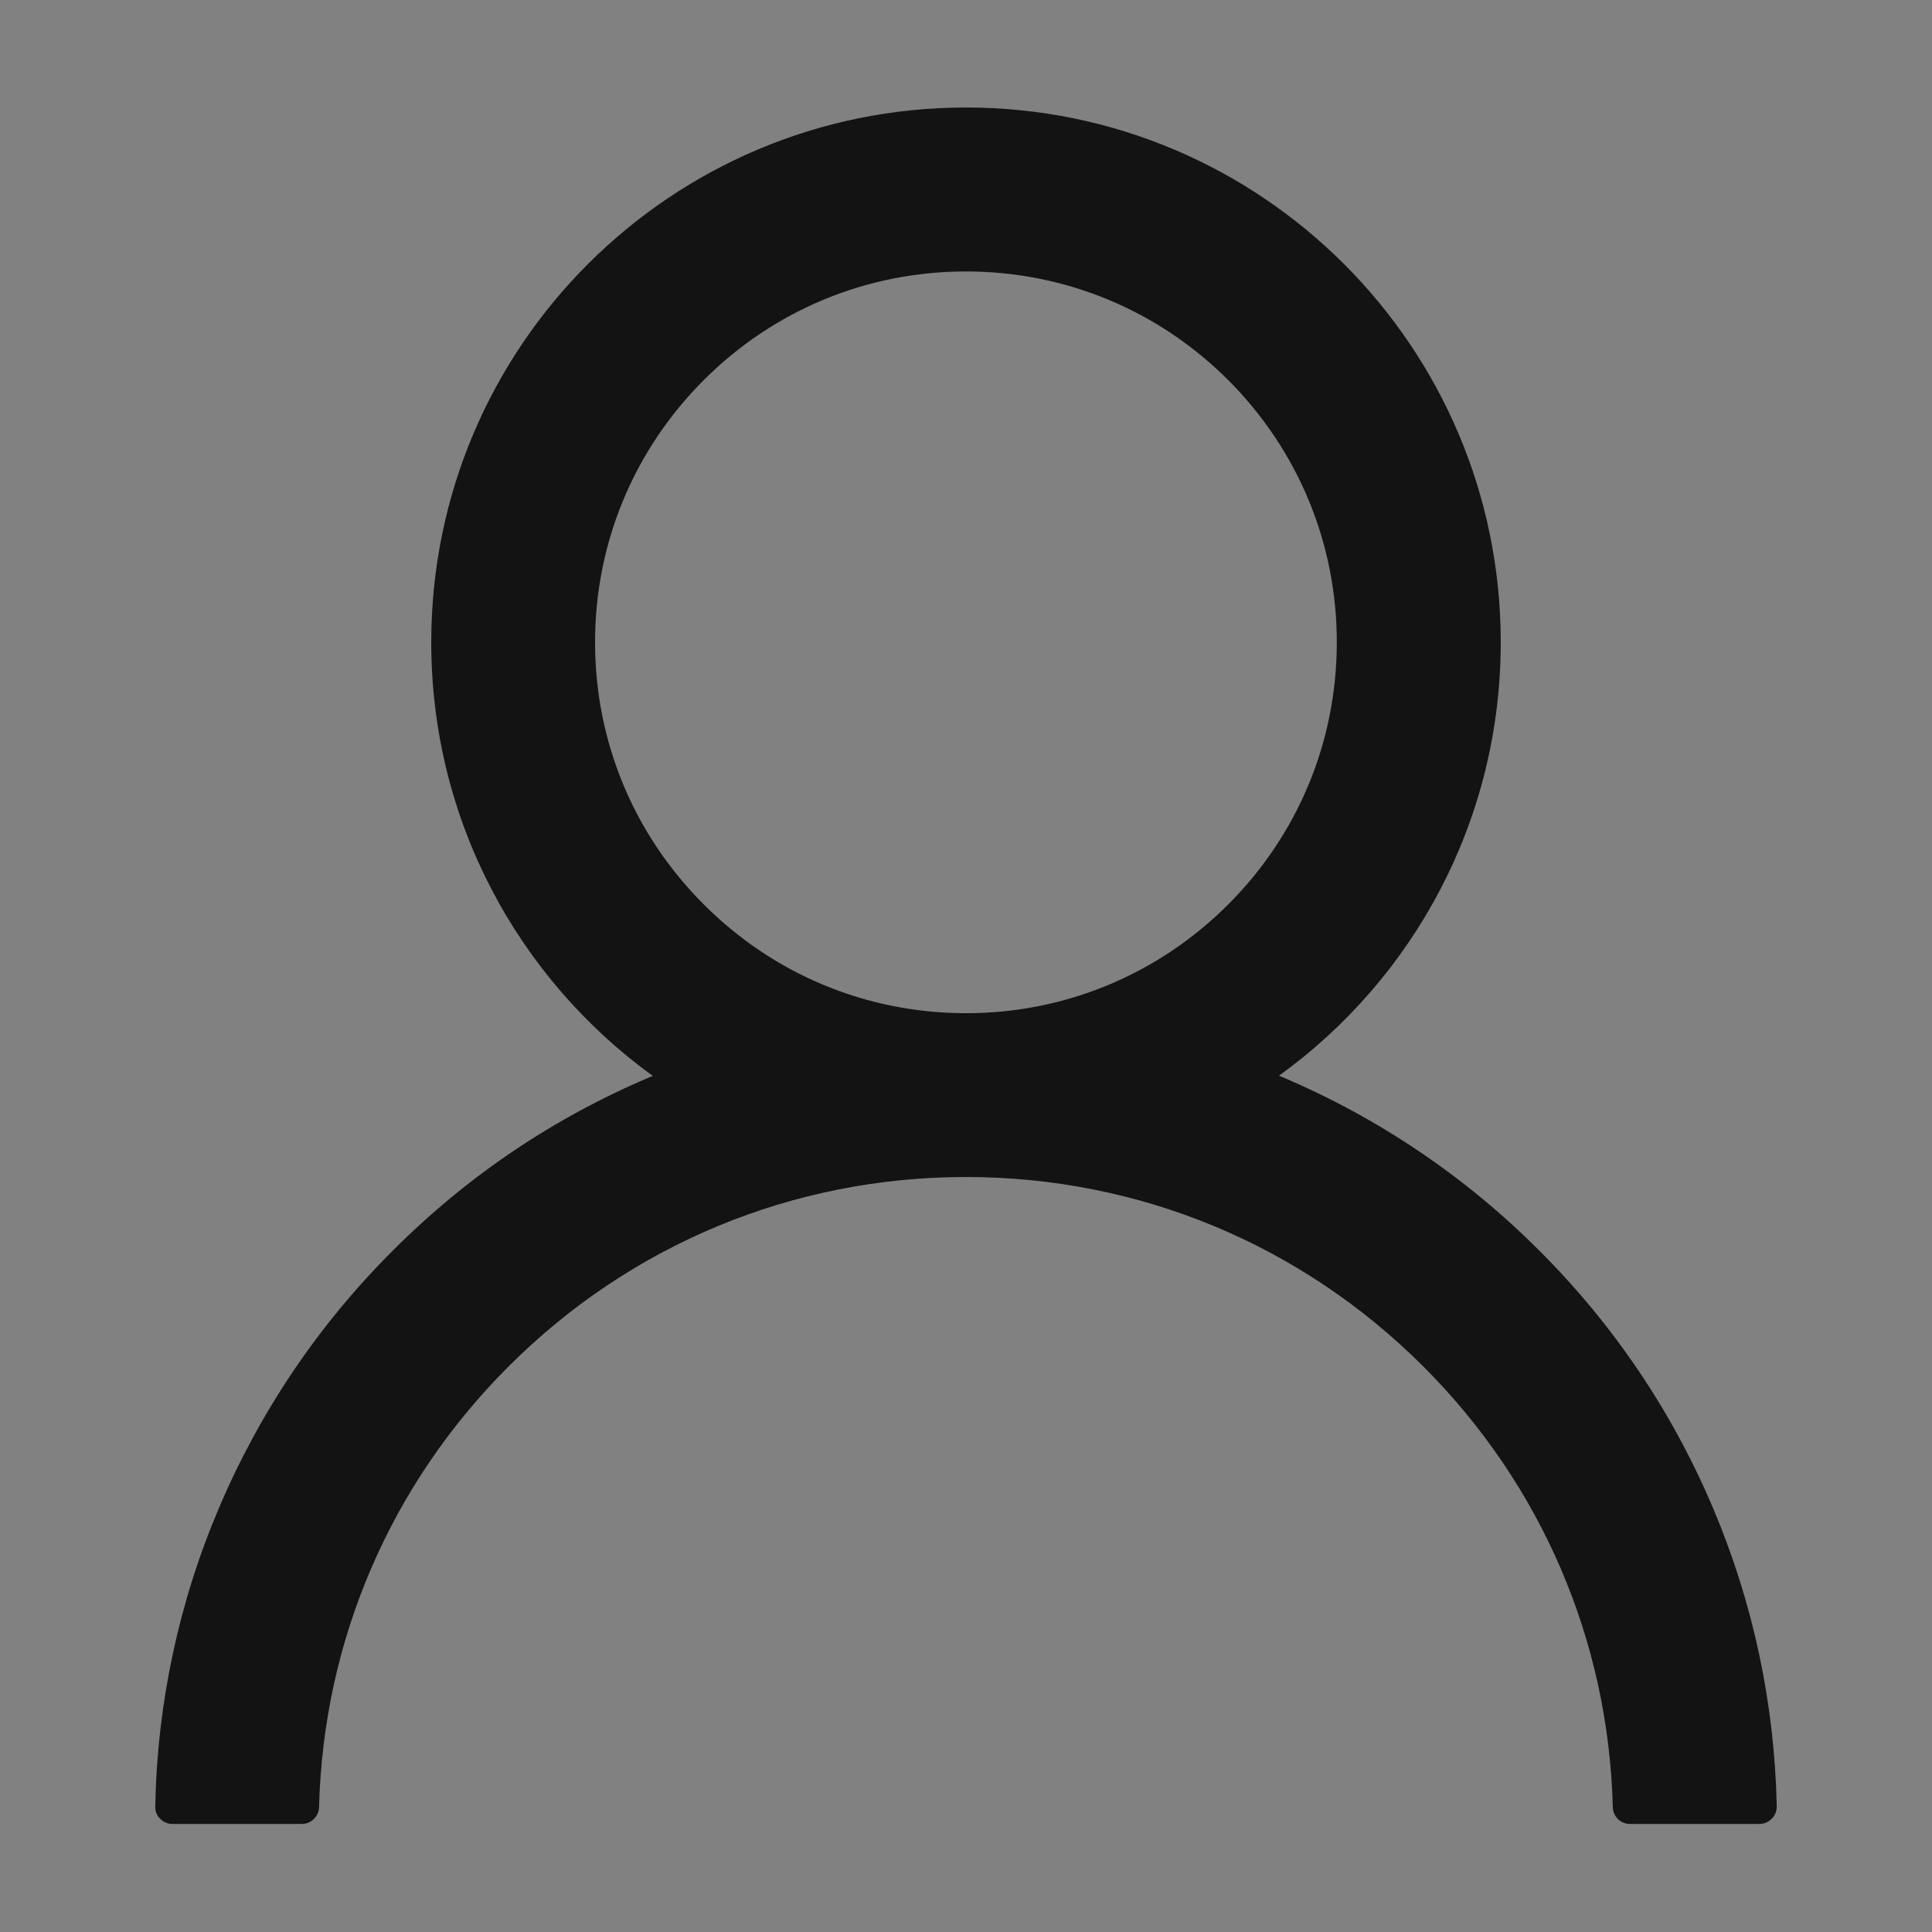 <svg width="14" height="14" viewBox="0 0 14 14" fill="none" xmlns="http://www.w3.org/2000/svg">
<rect x="0" y="0" width="14" height="14" fill="#808080" stroke="none"/>
<g id="Icon-Wrapper" clip-path="url(#clip0_70_314)">
<rect width="14" height="14" fill="white" fill-opacity="0.01"/>
<g id="wrapper">
<path id="Union" d="M12.414 10.93C12.119 10.231 11.691 9.597 11.154 9.062C10.619 8.526 9.985 8.098 9.287 7.803C9.281 7.8 9.275 7.798 9.268 7.795C10.242 7.092 10.875 5.947 10.875 4.654C10.875 2.514 9.14 0.779 7 0.779C4.859 0.779 3.125 2.514 3.125 4.654C3.125 5.947 3.757 7.092 4.731 7.797C4.725 7.8 4.718 7.801 4.712 7.804C4.012 8.1 3.384 8.523 2.845 9.064C2.308 9.599 1.881 10.233 1.585 10.931C1.295 11.614 1.139 12.347 1.125 13.089C1.124 13.105 1.127 13.122 1.133 13.138C1.139 13.153 1.148 13.167 1.16 13.179C1.172 13.191 1.186 13.201 1.201 13.207C1.216 13.214 1.233 13.217 1.25 13.217H2.187C2.256 13.217 2.31 13.162 2.312 13.095C2.343 11.889 2.828 10.759 3.684 9.903C4.57 9.017 5.746 8.529 7 8.529C8.253 8.529 9.429 9.017 10.315 9.903C11.171 10.759 11.656 11.889 11.687 13.095C11.689 13.164 11.743 13.217 11.812 13.217H12.75C12.766 13.217 12.783 13.214 12.798 13.207C12.813 13.201 12.827 13.191 12.839 13.179C12.851 13.167 12.86 13.153 12.866 13.138C12.872 13.122 12.875 13.105 12.875 13.089C12.859 12.342 12.704 11.615 12.414 10.93V10.93ZM7 7.342C6.282 7.342 5.607 7.062 5.1 6.554C4.592 6.047 4.312 5.372 4.312 4.654C4.312 3.937 4.592 3.262 5.1 2.754C5.607 2.247 6.282 1.967 7 1.967C7.717 1.967 8.392 2.247 8.9 2.754C9.407 3.262 9.687 3.937 9.687 4.654C9.687 5.372 9.407 6.047 8.9 6.554C8.392 7.062 7.717 7.342 7 7.342Z" fill="black" fill-opacity="0.85"/>
</g>
</g>
<defs>
<clipPath id="clip0_70_314">
<rect width="14" height="14" fill="white"/>
</clipPath>
</defs>
</svg>

